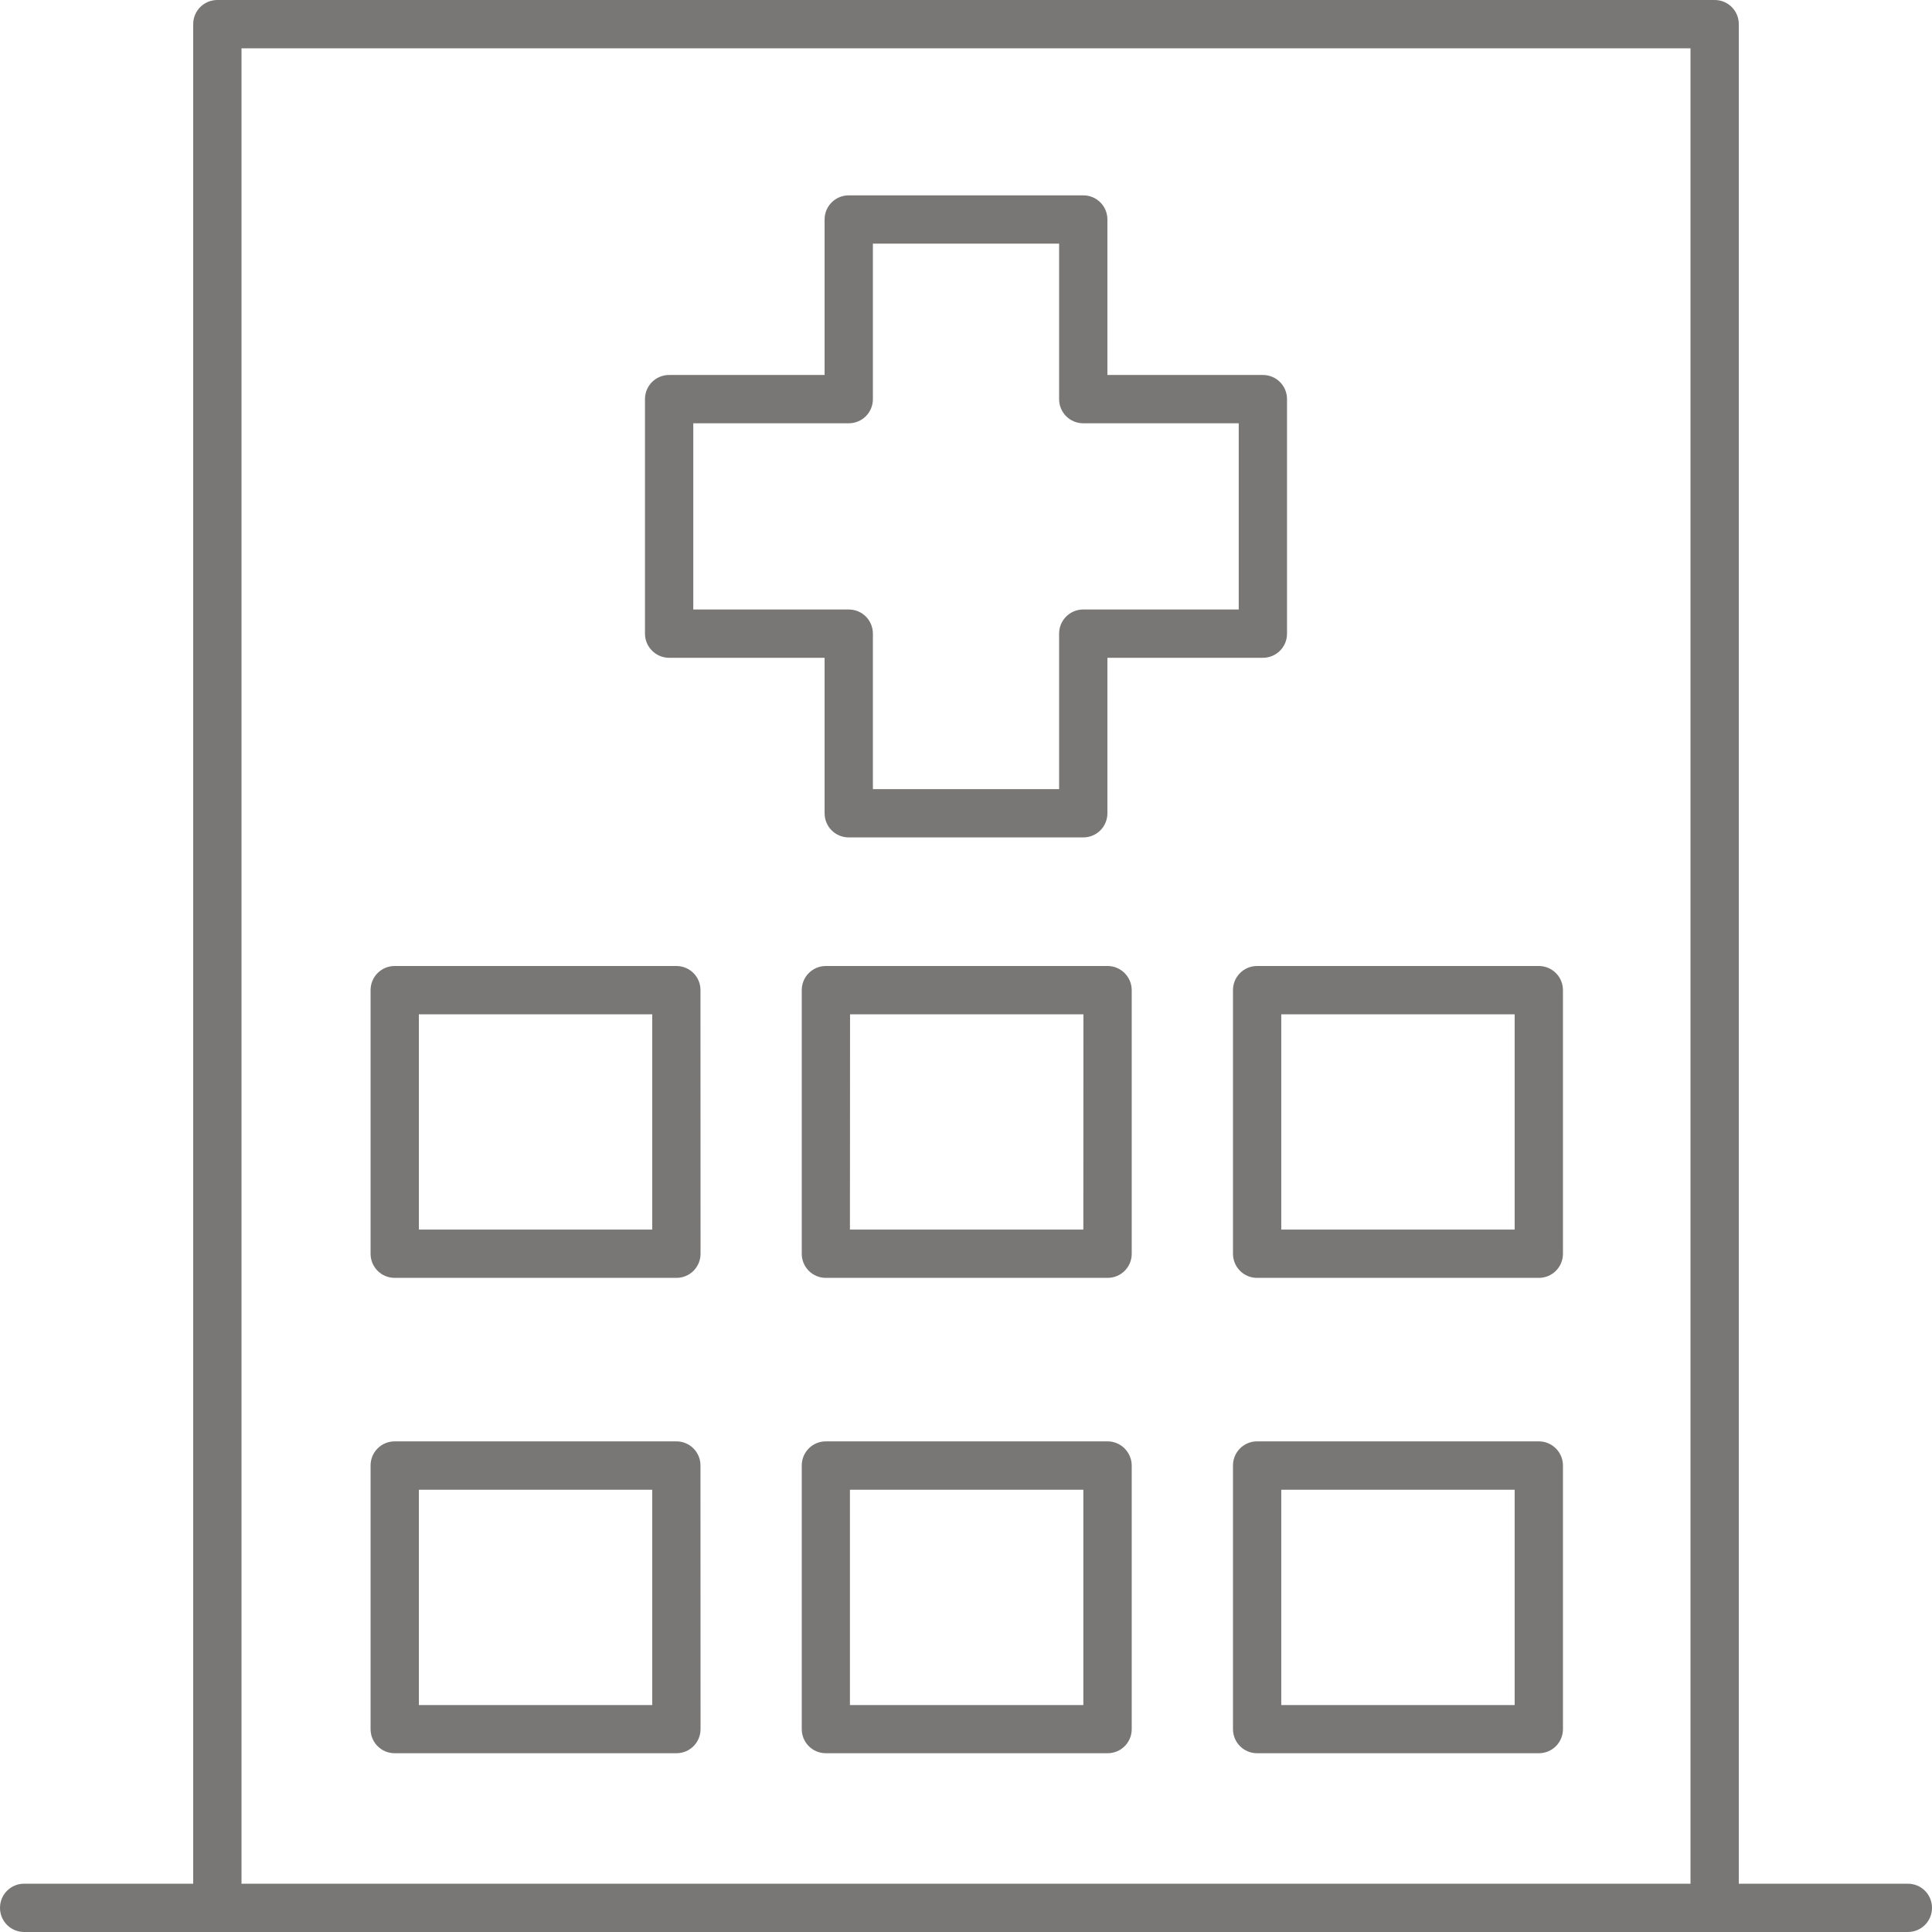 <svg xmlns="http://www.w3.org/2000/svg" width="68" height="68" viewBox="0 0 68 68" fill="none"><path d="M67.15 66.3H61.2V0.85C61.2 0.379 60.822 0 60.35 0H7.65C7.179 0 6.8 0.379 6.8 0.85V66.3H0.85C0.379 66.3 0 66.678 0 67.15C0 67.621 0.379 68 0.85 68H67.15C67.621 68 68 67.621 68 67.15C68 66.678 67.621 66.3 67.15 66.3ZM8.5 1.7H59.5V66.3H8.5V1.7Z" fill="#797776"></path><path d="M23.807 34H13.893C13.421 34 13.043 34.379 13.043 34.85V44.127C13.043 44.598 13.421 44.977 13.893 44.977H23.807C24.279 44.977 24.657 44.598 24.657 44.127L24.654 34.85C24.657 34.379 24.276 34 23.807 34ZM22.957 43.277H14.743V35.7H22.957V43.277Z" fill="#797776"></path><path d="M23.807 50.731H13.893C13.421 50.731 13.043 51.11 13.043 51.581V60.858C13.043 61.33 13.421 61.708 13.893 61.708H23.807C24.279 61.708 24.657 61.33 24.657 60.858L24.654 51.581C24.657 51.113 24.276 50.731 23.807 50.731ZM22.957 60.012H14.743V52.435H22.957V60.012Z" fill="#797776"></path><path d="M38.98 34H29.069C28.597 34 28.219 34.379 28.219 34.85V44.127C28.219 44.598 28.597 44.977 29.069 44.977H38.983C39.455 44.977 39.833 44.598 39.833 44.127V34.85C39.83 34.379 39.451 34 38.98 34ZM38.13 43.277H29.915L29.919 35.7H38.133L38.13 43.277Z" fill="#797776"></path><path d="M38.98 50.731H29.069C28.597 50.731 28.219 51.11 28.219 51.581V60.858C28.219 61.33 28.597 61.708 29.069 61.708H38.983C39.455 61.708 39.833 61.33 39.833 60.858V51.581C39.83 51.113 39.451 50.731 38.98 50.731ZM38.13 60.012H29.915V52.435H38.13V60.012Z" fill="#797776"></path><path d="M54.161 34H44.246C43.775 34 43.397 34.379 43.397 34.85V44.127C43.397 44.598 43.775 44.977 44.246 44.977H54.161C54.632 44.977 55.011 44.598 55.011 44.127V34.85C55.011 34.379 54.629 34 54.161 34ZM53.311 43.277H45.096V35.7H53.311V43.277Z" fill="#797776"></path><path d="M54.161 50.731H44.246C43.775 50.731 43.397 51.11 43.397 51.581V60.858C43.397 61.33 43.775 61.708 44.246 61.708H54.161C54.632 61.708 55.011 61.33 55.011 60.858V51.581C55.011 51.113 54.629 50.731 54.161 50.731ZM53.311 60.012H45.096V52.435H53.311V60.012Z" fill="#797776"></path><path d="M23.551 23.152H29.023V28.624C29.023 29.096 29.402 29.474 29.873 29.474H38.127C38.599 29.474 38.977 29.096 38.977 28.624V23.152H44.449C44.921 23.152 45.299 22.774 45.299 22.302V14.048C45.299 13.576 44.921 13.198 44.449 13.198H38.977V7.726C38.977 7.254 38.599 6.876 38.127 6.876H29.873C29.402 6.876 29.023 7.254 29.023 7.726V13.198H23.551C23.08 13.198 22.701 13.576 22.701 14.048V22.302C22.701 22.77 23.083 23.152 23.551 23.152ZM24.401 14.898H29.873C30.345 14.898 30.723 14.519 30.723 14.048V8.576H37.277V14.048C37.277 14.519 37.656 14.898 38.127 14.898H43.599V21.452H38.127C37.656 21.452 37.277 21.831 37.277 22.302V27.774H30.723V22.302C30.723 21.831 30.345 21.452 29.873 21.452H24.401V14.898Z" fill="#797776"></path></svg>